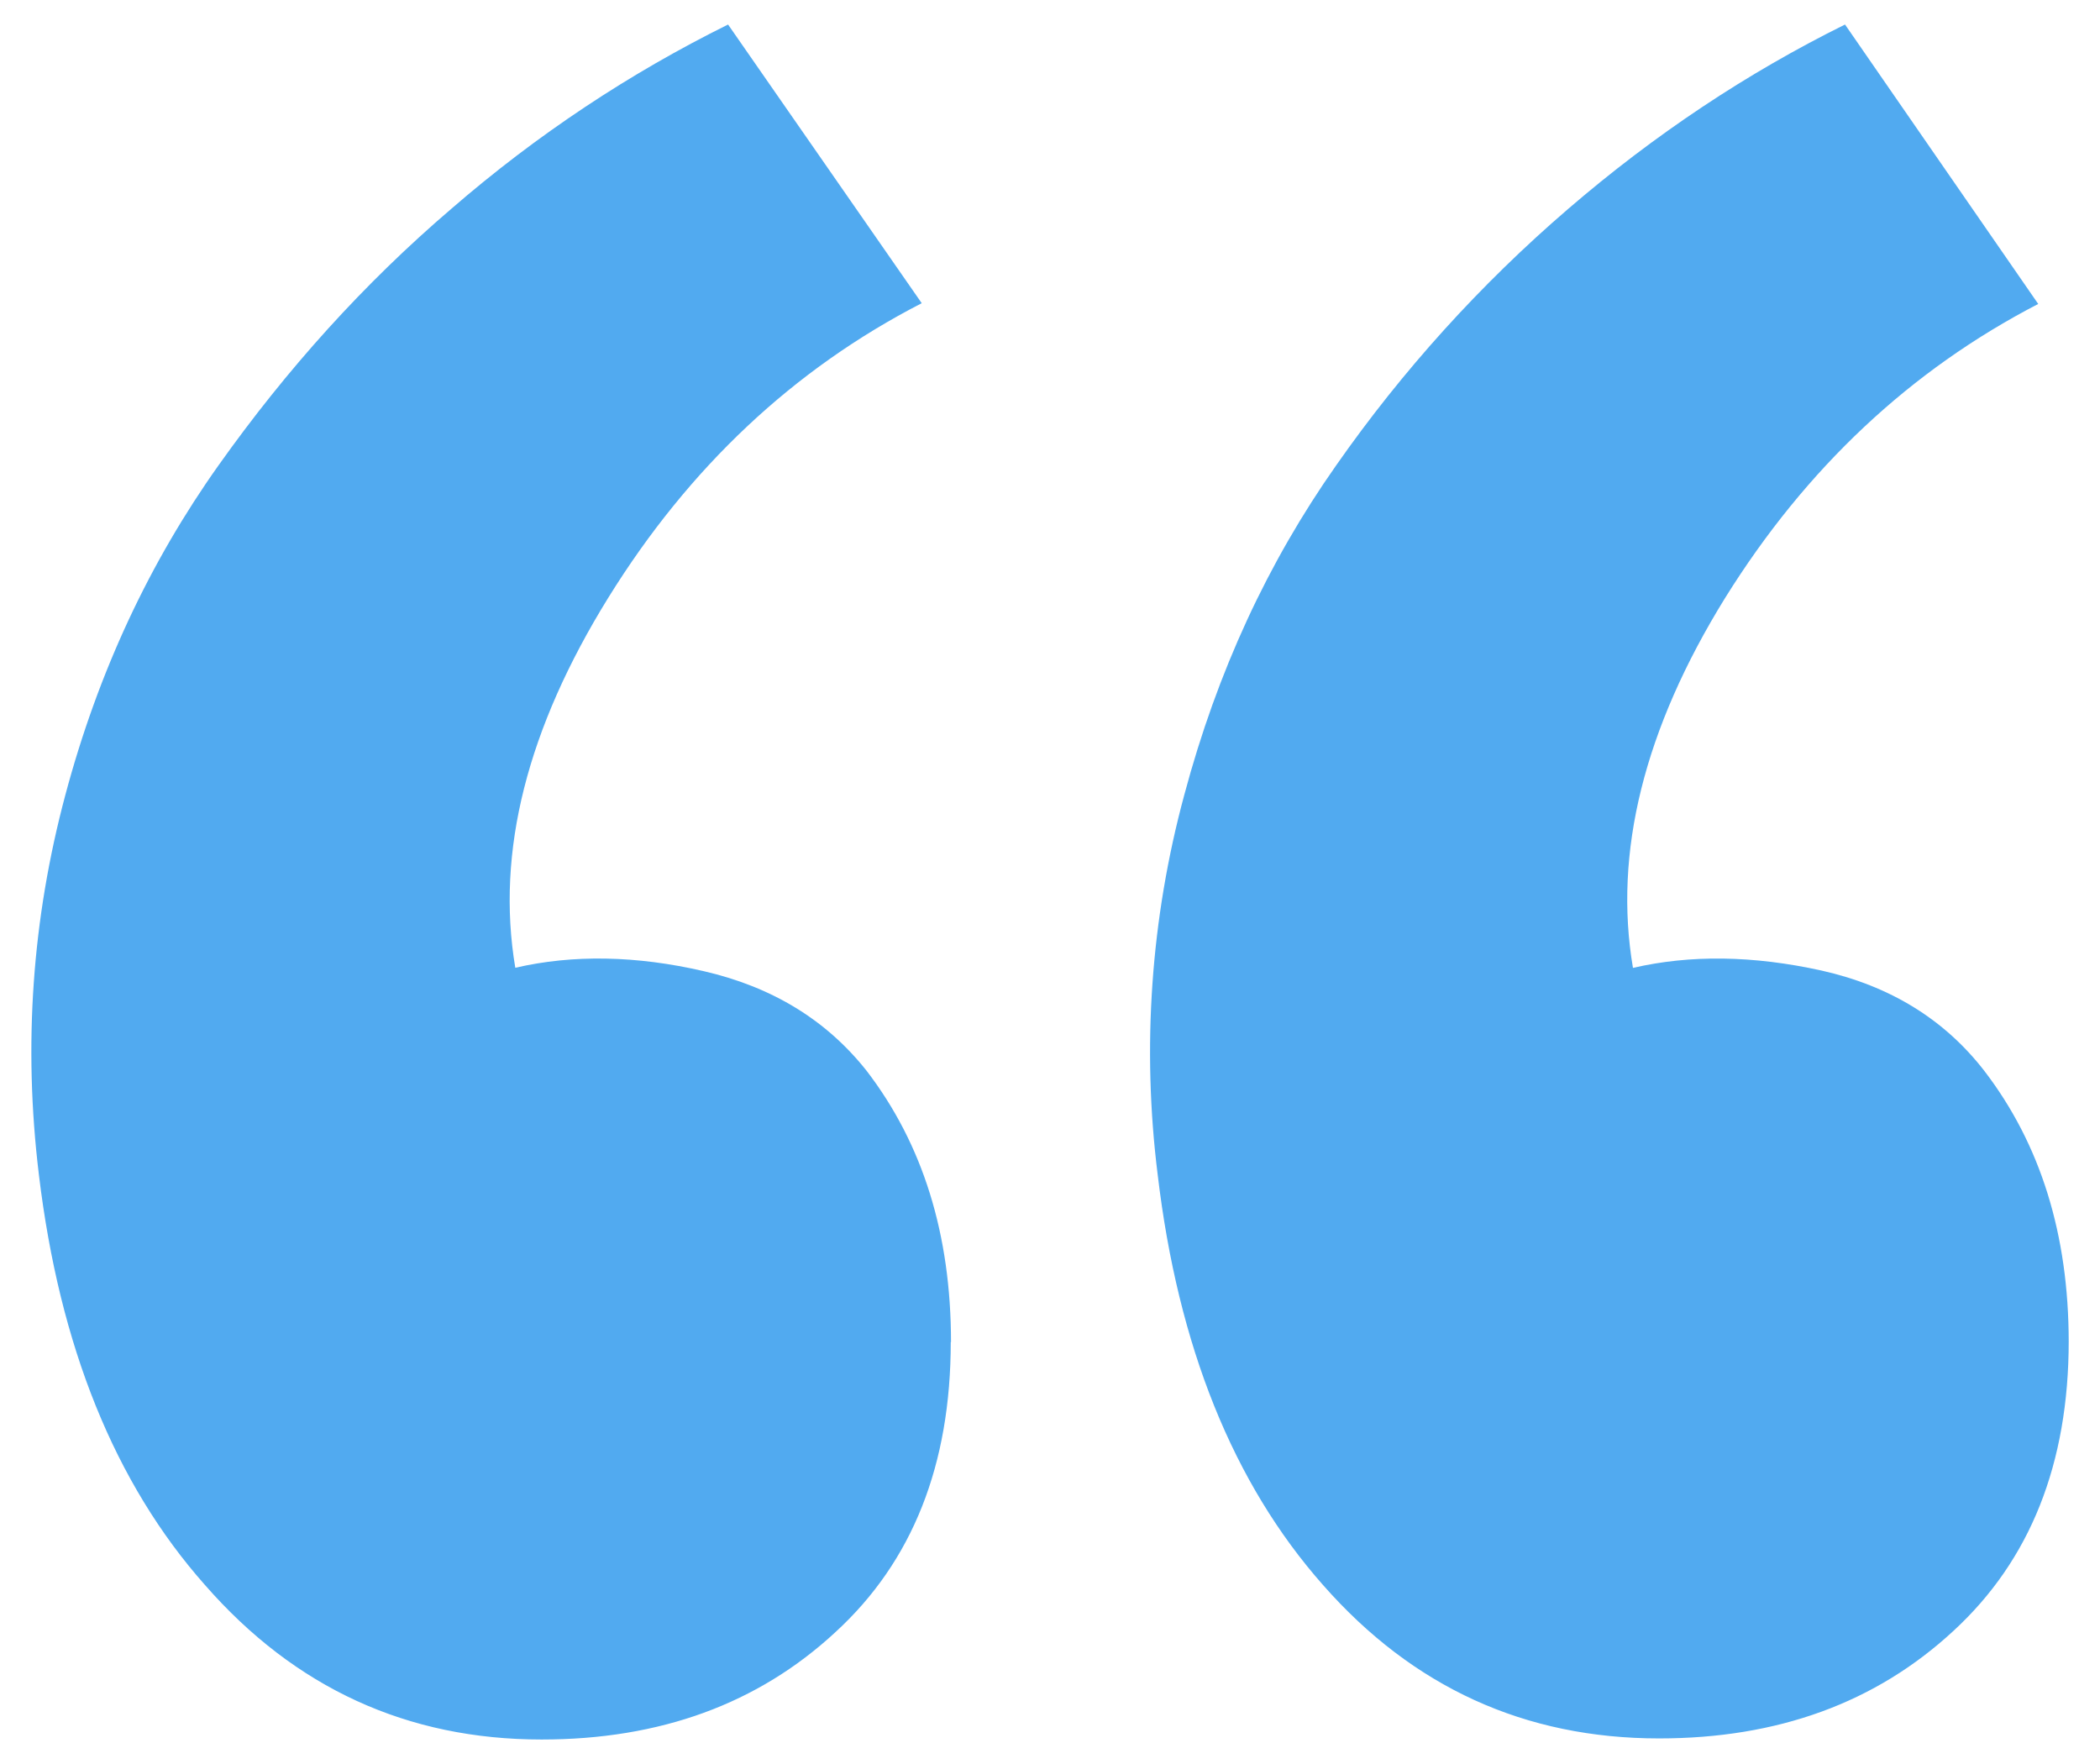 <?xml version="1.0" encoding="UTF-8"?> <svg xmlns="http://www.w3.org/2000/svg" width="50" height="42" viewBox="0 0 50 42" fill="none"><path d="M22.643 31.959C22.643 29.392 21.973 27.239 20.631 25.492C19.68 24.291 18.391 23.5 16.76 23.124C15.156 22.751 13.64 22.724 12.269 23.042C11.802 20.271 12.56 17.337 14.485 14.228C16.41 11.122 18.904 8.783 21.946 7.219L17.335 0.584C15.002 1.739 12.785 3.203 10.743 4.974C8.673 6.744 6.835 8.78 5.202 11.081C3.568 13.382 2.343 15.981 1.556 18.927C0.768 21.873 0.55 24.877 0.926 27.969C1.416 32.052 2.734 35.319 4.881 37.739C7.025 40.192 9.699 41.417 12.896 41.417C15.71 41.417 18.047 40.572 19.896 38.856C21.727 37.176 22.637 34.875 22.637 31.95L22.643 31.959ZM49.255 31.959C49.255 29.392 48.584 27.239 47.242 25.492C46.292 24.267 44.997 23.474 43.372 23.109C41.739 22.748 40.242 22.73 38.88 23.045C38.414 20.304 39.143 17.358 41.074 14.237C42.999 11.145 45.487 8.812 48.529 7.237L43.929 0.584C41.596 1.739 39.394 3.203 37.337 4.974C35.248 6.77 33.392 8.822 31.813 11.081C30.192 13.385 28.984 15.981 28.197 18.927C27.4 21.871 27.185 24.942 27.564 27.969C28.048 32.052 29.36 35.319 31.501 37.739C33.639 40.172 36.305 41.391 39.502 41.391C42.322 41.391 44.658 40.545 46.508 38.833C48.336 37.153 49.255 34.852 49.255 31.927V31.959Z" fill="#51AAF0"></path></svg> 